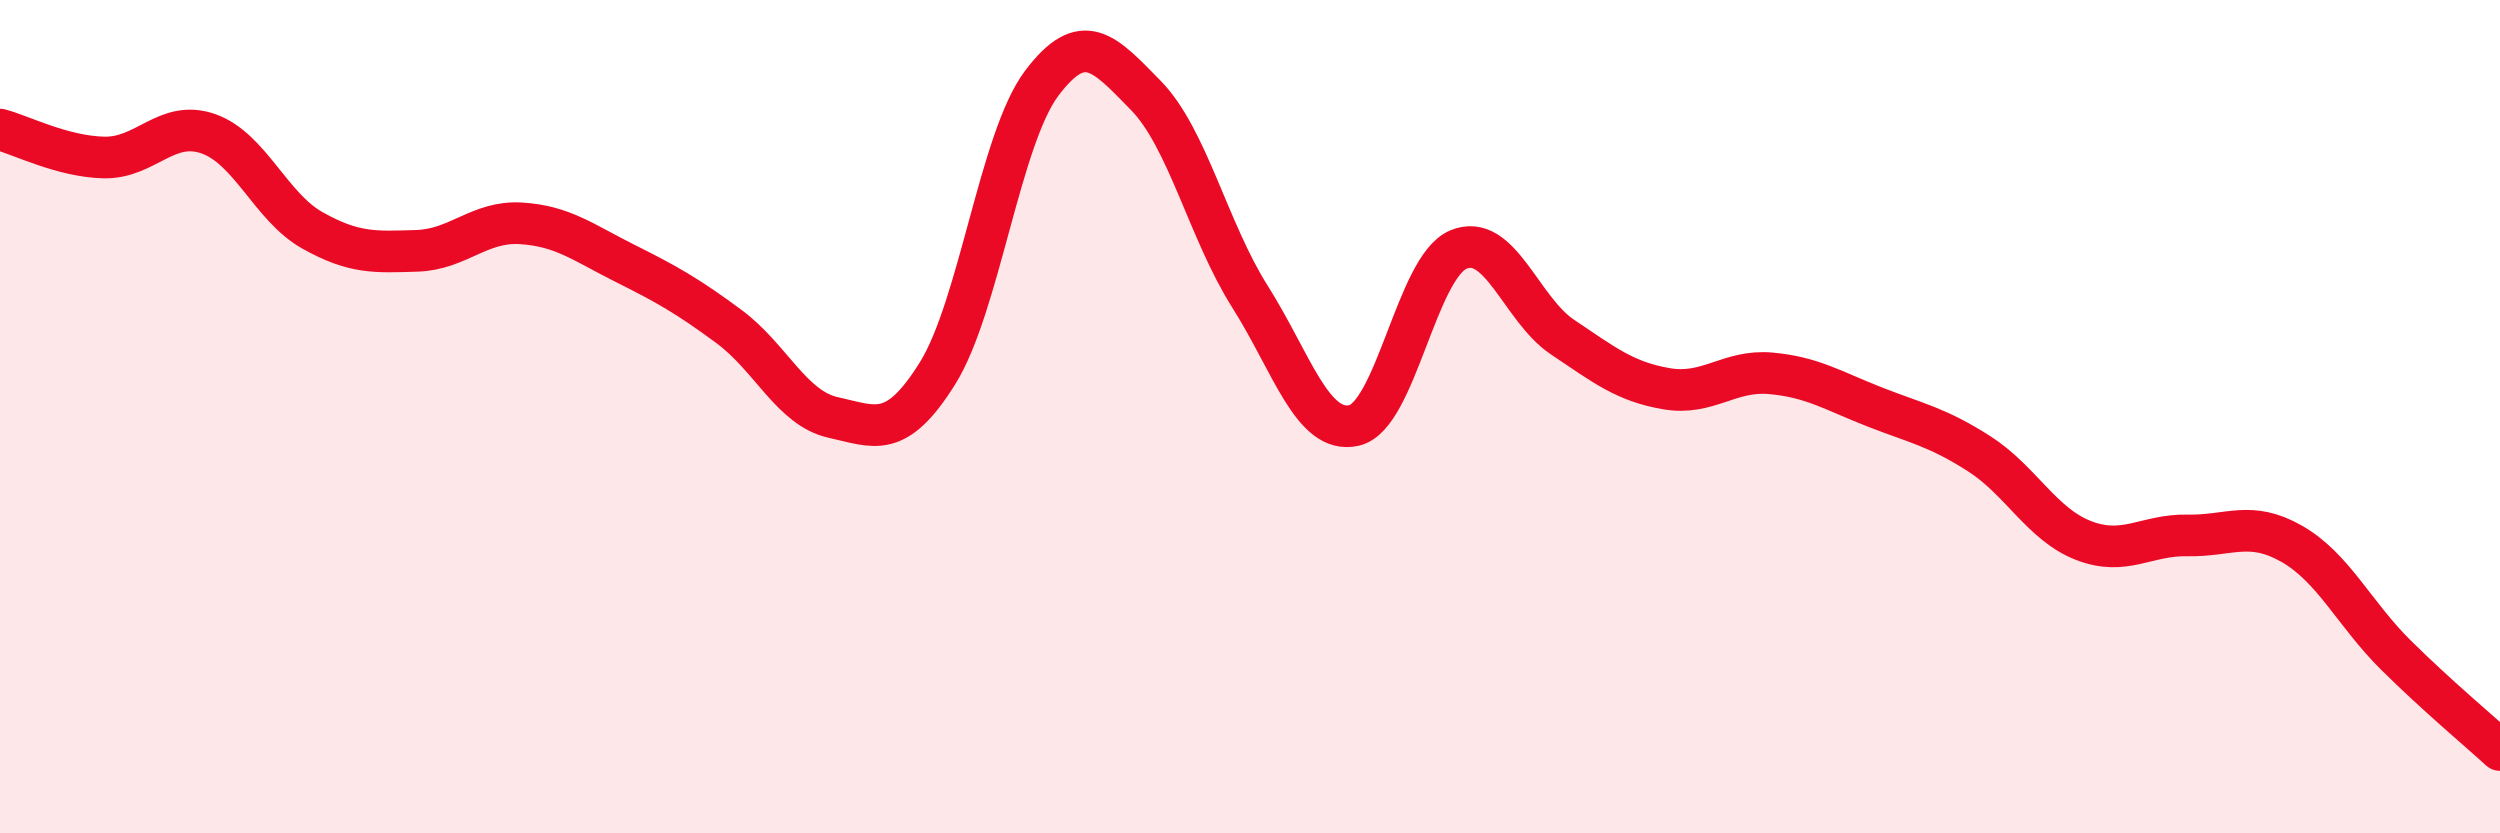 
    <svg width="60" height="20" viewBox="0 0 60 20" xmlns="http://www.w3.org/2000/svg">
      <path
        d="M 0,3.11 C 0.5,3.24 1.5,3.76 2.5,3.78 C 3.5,3.8 4,2.86 5,3.21 C 6,3.56 6.5,4.97 7.5,5.53 C 8.5,6.09 9,6.05 10,6.02 C 11,5.99 11.5,5.3 12.5,5.36 C 13.5,5.42 14,5.82 15,6.32 C 16,6.82 16.5,7.1 17.5,7.84 C 18.5,8.58 19,9.8 20,10.02 C 21,10.24 21.5,10.56 22.5,8.96 C 23.5,7.36 24,3.33 25,2 C 26,0.67 26.5,1.27 27.5,2.29 C 28.5,3.31 29,5.54 30,7.12 C 31,8.7 31.5,10.44 32.5,10.21 C 33.5,9.98 34,6.41 35,5.99 C 36,5.57 36.5,7.42 37.5,8.09 C 38.5,8.76 39,9.16 40,9.33 C 41,9.5 41.5,8.87 42.5,8.96 C 43.5,9.05 44,9.38 45,9.77 C 46,10.16 46.5,10.25 47.5,10.89 C 48.5,11.53 49,12.58 50,12.97 C 51,13.36 51.5,12.83 52.5,12.85 C 53.5,12.87 54,12.48 55,13.05 C 56,13.62 56.5,14.73 57.5,15.72 C 58.5,16.71 59.5,17.54 60,18L60 20L0 20Z"
        fill="#EB0A25"
        opacity="0.1"
        stroke-linecap="round"
        stroke-linejoin="round"
      />
      <path
        d="M 0,3.11 C 0.5,3.24 1.5,3.76 2.5,3.78 C 3.5,3.8 4,2.86 5,3.21 C 6,3.56 6.5,4.97 7.5,5.53 C 8.5,6.09 9,6.05 10,6.02 C 11,5.99 11.5,5.3 12.5,5.36 C 13.5,5.42 14,5.82 15,6.32 C 16,6.82 16.5,7.1 17.5,7.84 C 18.5,8.58 19,9.8 20,10.02 C 21,10.24 21.5,10.56 22.5,8.96 C 23.5,7.36 24,3.33 25,2 C 26,0.67 26.5,1.27 27.5,2.29 C 28.5,3.31 29,5.54 30,7.12 C 31,8.7 31.5,10.44 32.5,10.21 C 33.5,9.98 34,6.41 35,5.99 C 36,5.57 36.5,7.42 37.5,8.09 C 38.5,8.76 39,9.16 40,9.33 C 41,9.5 41.5,8.87 42.5,8.96 C 43.5,9.05 44,9.38 45,9.77 C 46,10.16 46.5,10.25 47.5,10.89 C 48.5,11.53 49,12.58 50,12.97 C 51,13.36 51.5,12.83 52.5,12.85 C 53.5,12.87 54,12.48 55,13.05 C 56,13.62 56.5,14.73 57.5,15.72 C 58.5,16.71 59.5,17.54 60,18"
        stroke="#EB0A25"
        stroke-width="1"
        fill="none"
        stroke-linecap="round"
        stroke-linejoin="round"
      />
    </svg>
  